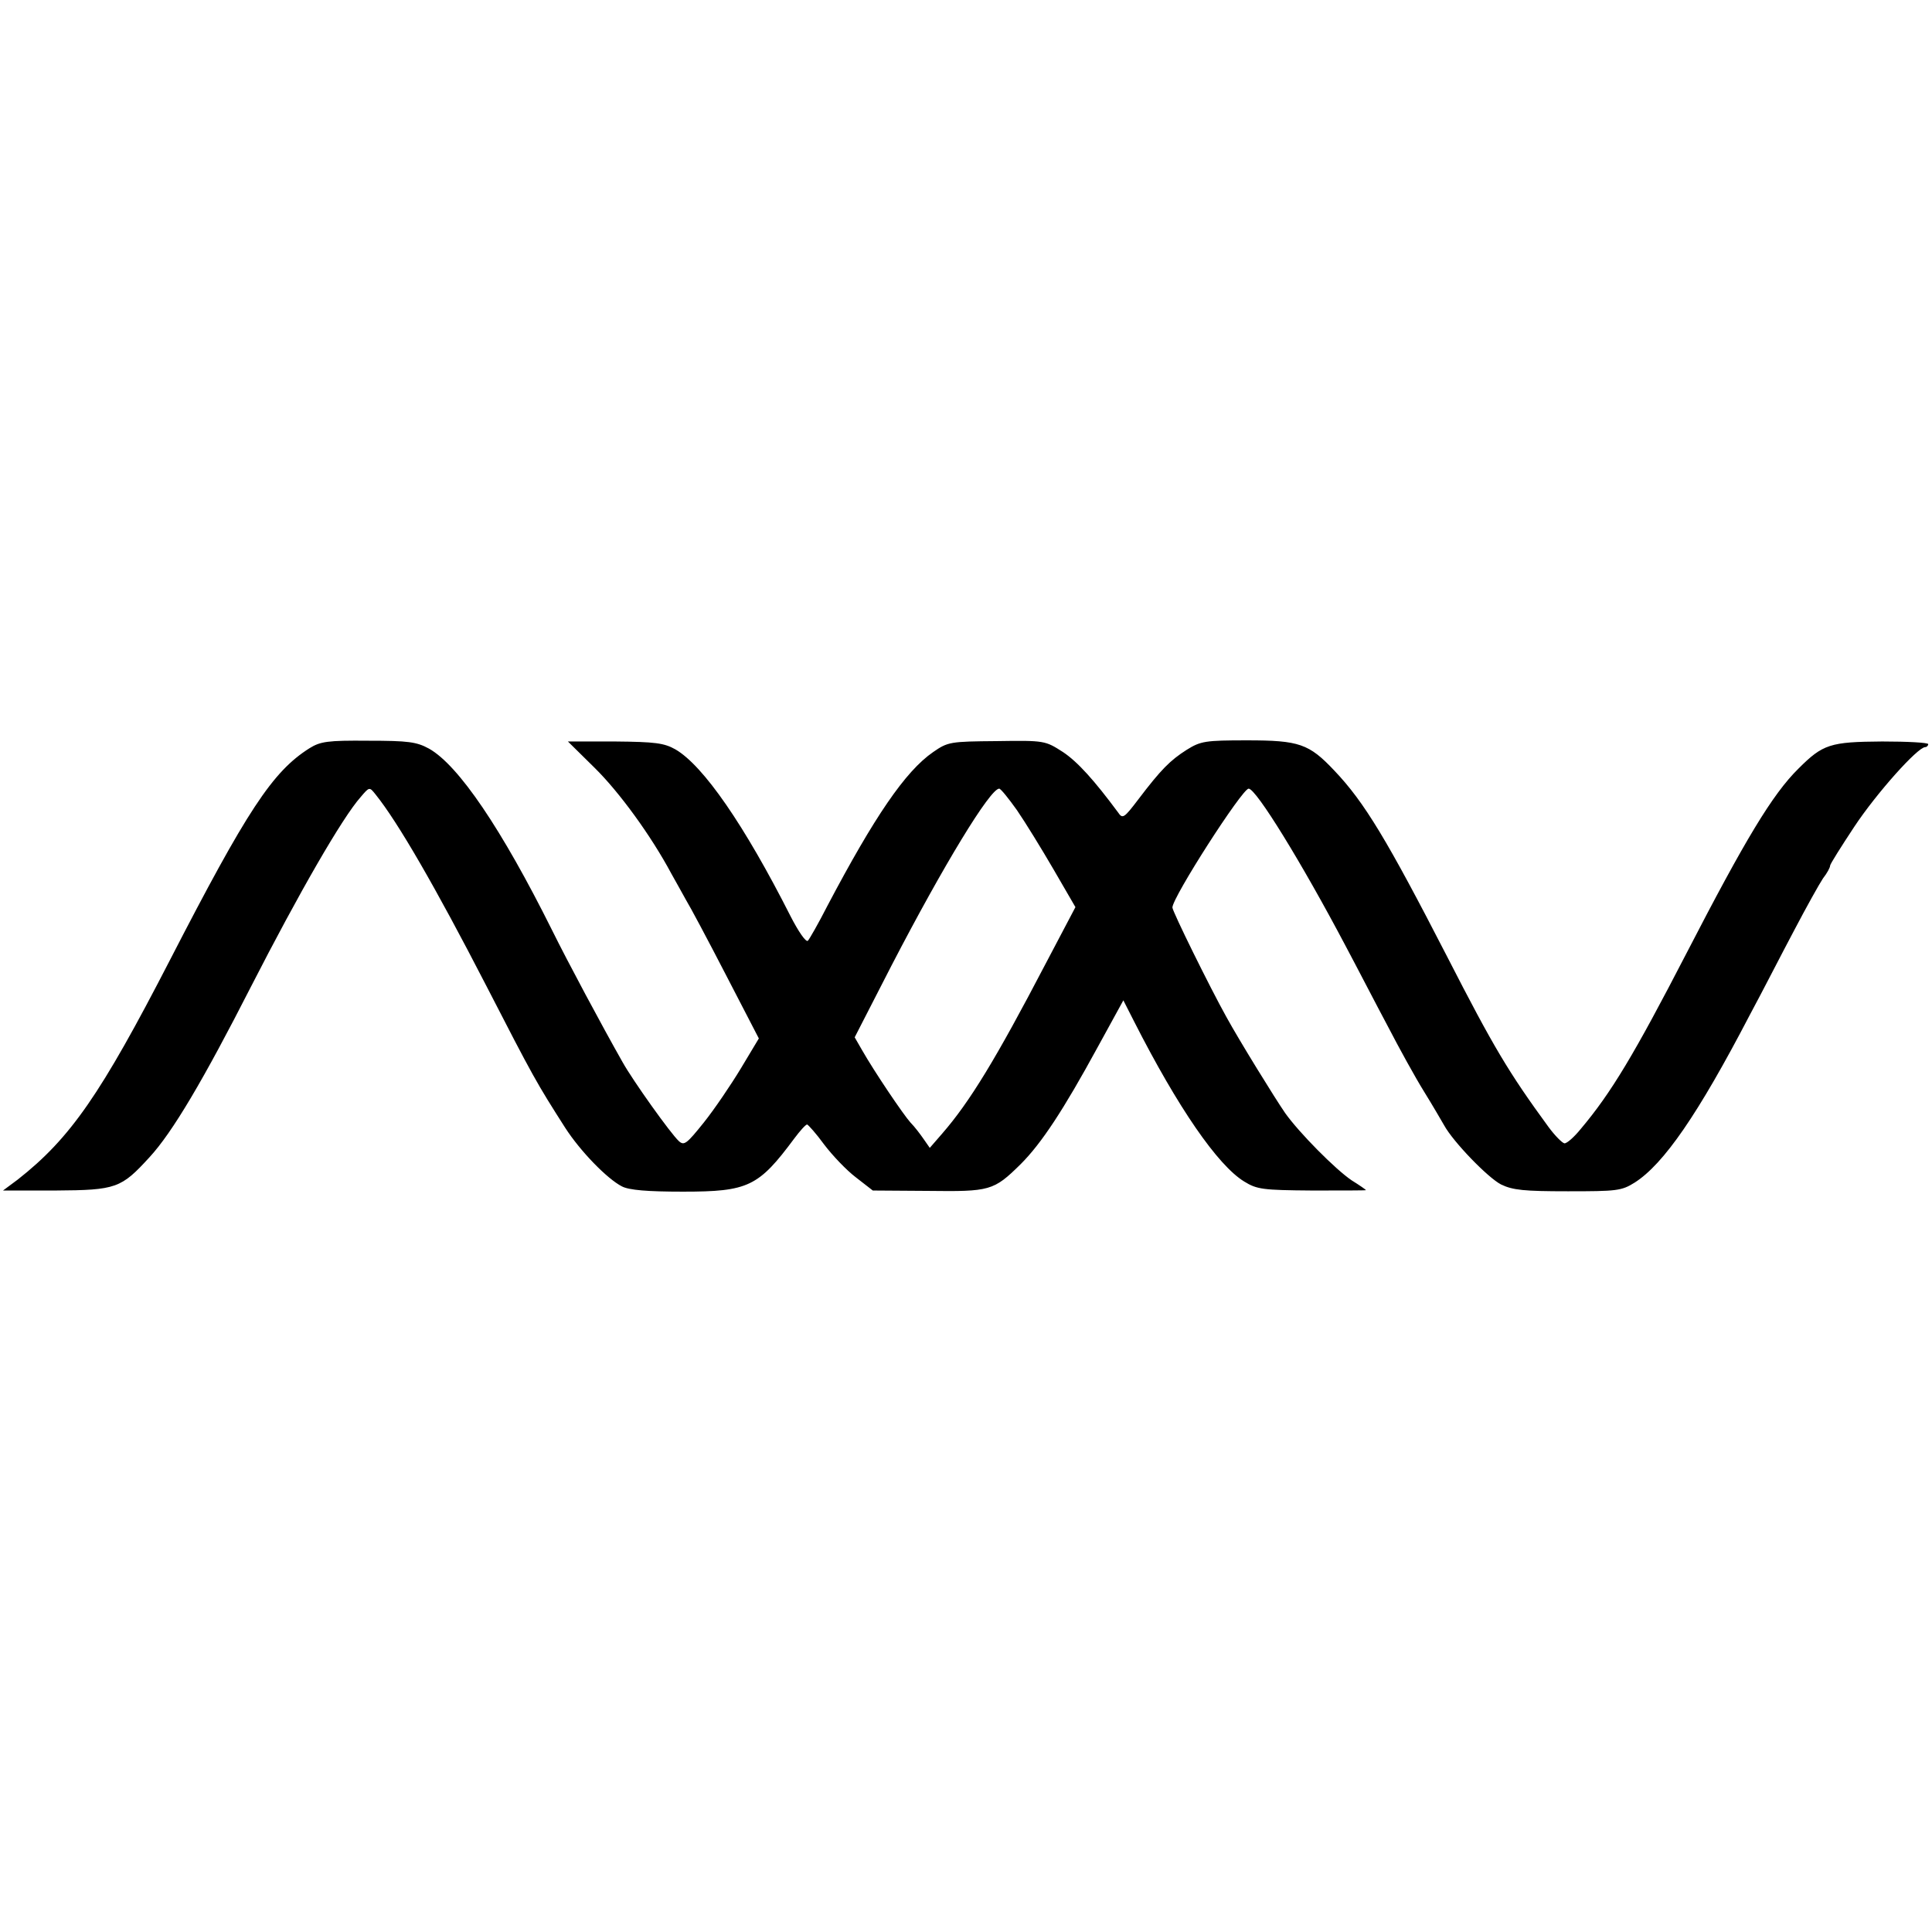 <?xml version="1.0" standalone="no"?>
<!DOCTYPE svg PUBLIC "-//W3C//DTD SVG 20010904//EN"
 "http://www.w3.org/TR/2001/REC-SVG-20010904/DTD/svg10.dtd">
<svg version="1.0" xmlns="http://www.w3.org/2000/svg"
 width="512pt" height="512pt" viewBox="0 0 512 512"
 preserveAspectRatio="xMidYMid meet">
<g transform="translate(0,512) scale(0.1,-0.1)"
fill="#000000" stroke="none">
<path d="M820 3137 c-98 -62 -165 -164 -370 -562 -183 -355 -263 -471 -403
-581 l-39 -29 139 0 c161 1 174 6 249 88 61 66 143 205 269 452 127 248 242
448 291 503 23 27 23 27 39 7 59 -73 159 -246 293 -506 126 -245 134 -259 210
-378 40 -62 111 -135 150 -155 19 -10 68 -14 162 -14 173 0 200 13 295 141 15
20 30 37 34 37 3 -1 24 -24 45 -53 22 -29 59 -68 84 -87 l45 -35 146 -1 c165
-2 174 0 246 71 55 55 113 143 204 310 l68 124 29 -57 c116 -228 221 -380 291
-423 34 -21 49 -23 180 -24 79 0 143 0 143 1 0 1 -17 13 -38 26 -43 29 -139
126 -176 178 -27 39 -122 193 -156 255 -44 79 -143 280 -143 290 0 27 185 315
202 315 20 0 142 -199 256 -415 32 -60 82 -157 113 -215 30 -58 73 -136 96
-173 23 -37 46 -77 53 -89 24 -44 116 -139 151 -157 31 -15 61 -18 177 -18
129 0 142 1 177 23 77 49 168 181 305 444 34 63 86 165 118 225 32 61 66 122
76 137 11 14 19 29 19 34 0 4 29 50 64 103 59 89 168 211 188 211 4 0 8 4 8 8
0 4 -55 7 -122 7 -138 -1 -157 -7 -222 -72 -69 -68 -141 -188 -296 -488 -139
-269 -200 -371 -281 -467 -17 -21 -36 -38 -43 -38 -6 1 -25 20 -42 43 -106
145 -146 212 -269 452 -159 309 -219 409 -299 493 -67 71 -93 80 -231 80 -111
0 -123 -2 -160 -25 -44 -28 -68 -52 -128 -131 -38 -50 -42 -53 -54 -35 -63 85
-107 134 -146 160 -47 30 -48 31 -175 29 -124 -1 -130 -2 -169 -29 -74 -51
-156 -172 -280 -407 -24 -47 -48 -89 -52 -93 -5 -5 -25 24 -46 65 -122 241
-231 399 -305 442 -30 17 -54 20 -160 21 l-125 0 71 -70 c65 -64 149 -179 203
-280 12 -22 30 -53 39 -70 10 -16 58 -106 106 -199 l87 -168 -48 -80 c-26 -43
-70 -108 -98 -143 -45 -56 -52 -62 -66 -49 -21 19 -121 159 -149 209 -55 97
-146 267 -187 350 -134 269 -248 437 -326 481 -33 18 -55 21 -161 21 -108 1
-127 -2 -156 -20z m1875 -164 c22 -32 65 -102 97 -157 l58 -100 -79 -150
c-132 -253 -201 -366 -274 -450 l-33 -38 -16 23 c-9 13 -24 33 -35 44 -19 21
-96 135 -129 193 l-19 33 98 191 c138 266 261 468 285 468 4 0 25 -26 47 -57z"/>
</g>
</svg>
